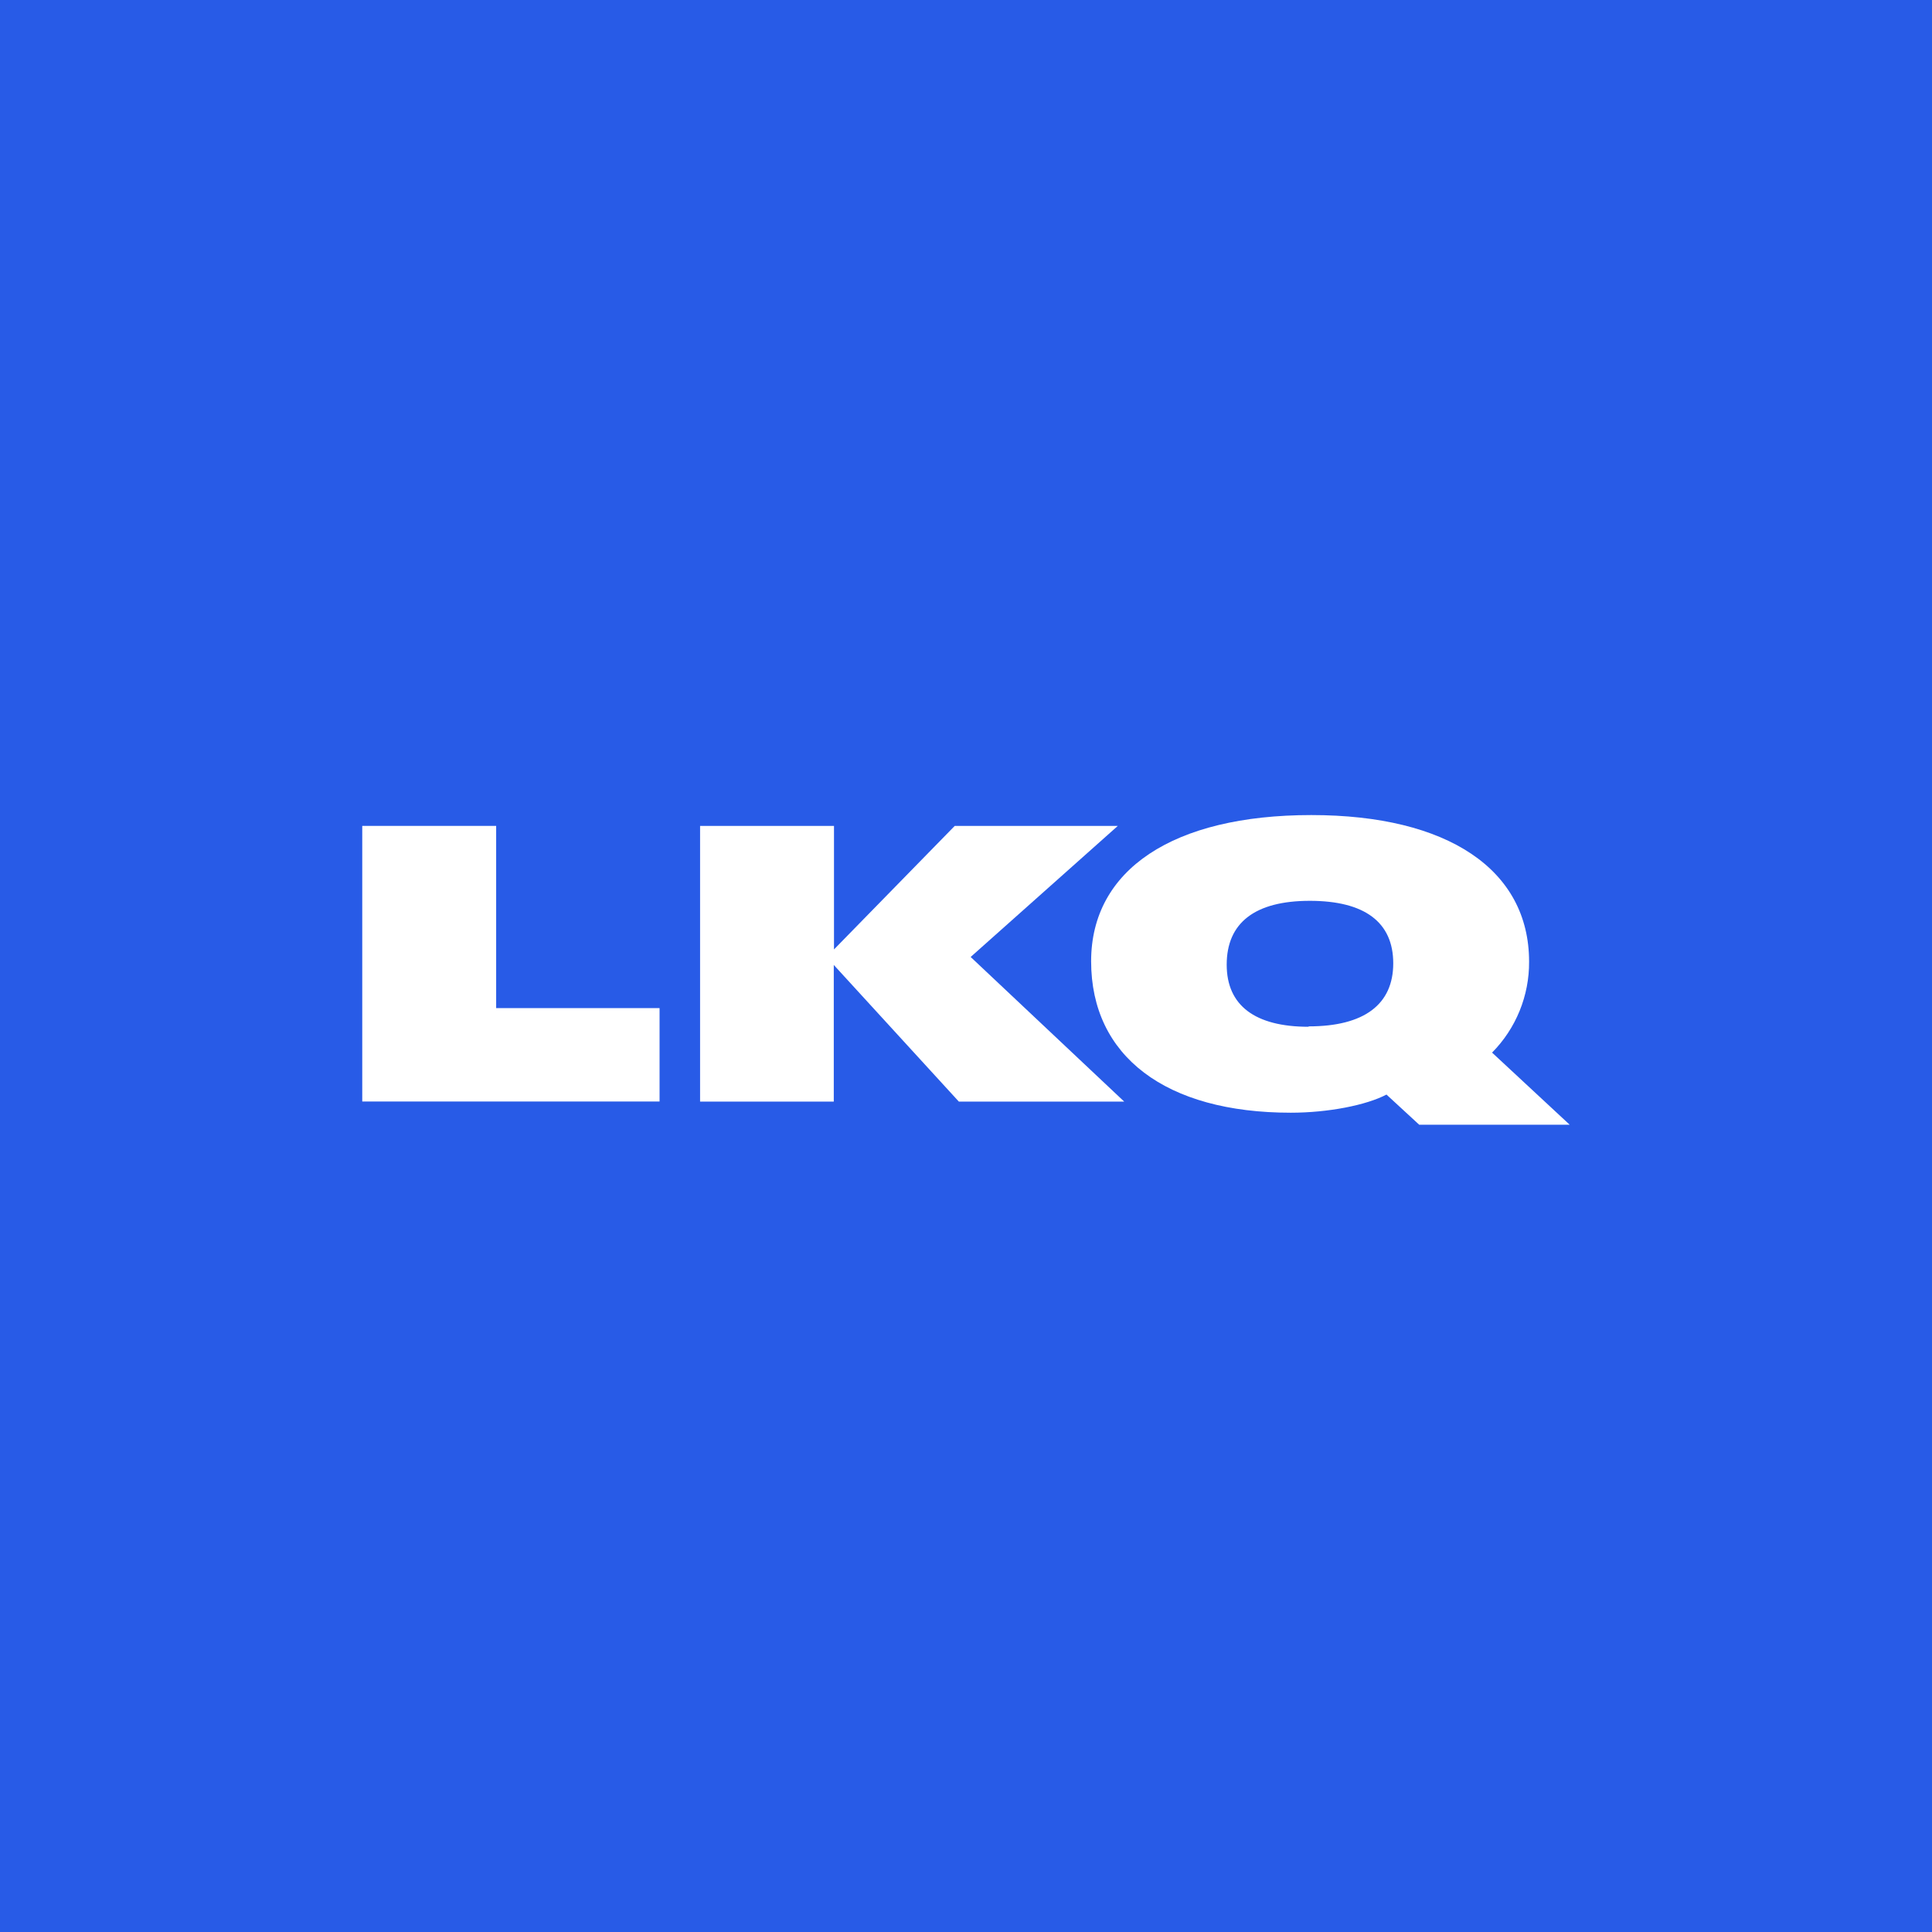 <svg width="64" height="64" viewBox="0 0 64 64" fill="none" xmlns="http://www.w3.org/2000/svg">
<rect width="64" height="64" fill="#285BE7"/>
<path d="M12 36.492V27.359H16.436V33.395H21.849V36.489H12V36.492Z" fill="white"/>
<path d="M37.241 36.492H31.763L27.62 31.965V36.492H23.191V27.359H27.627V31.451L31.627 27.359H37.029L32.154 31.701L37.241 36.492Z" fill="white"/>
<path d="M51.999 37.259H47.014L45.929 36.259C45.262 36.61 43.996 36.86 42.759 36.86C38.616 36.86 36.145 34.991 36.145 31.844C36.145 28.81 38.859 27 43.439 27C47.965 27 50.653 28.81 50.653 31.857C50.657 32.415 50.55 32.968 50.34 33.485C50.13 34.002 49.819 34.472 49.427 34.869L51.999 37.259ZM43.349 34C45.187 34 46.153 33.276 46.153 31.911C46.153 30.547 45.203 29.841 43.389 29.841C41.575 29.841 40.636 30.566 40.636 31.956C40.636 33.309 41.575 34.013 43.35 34.013L43.349 34Z" fill="white"/>
</svg>
